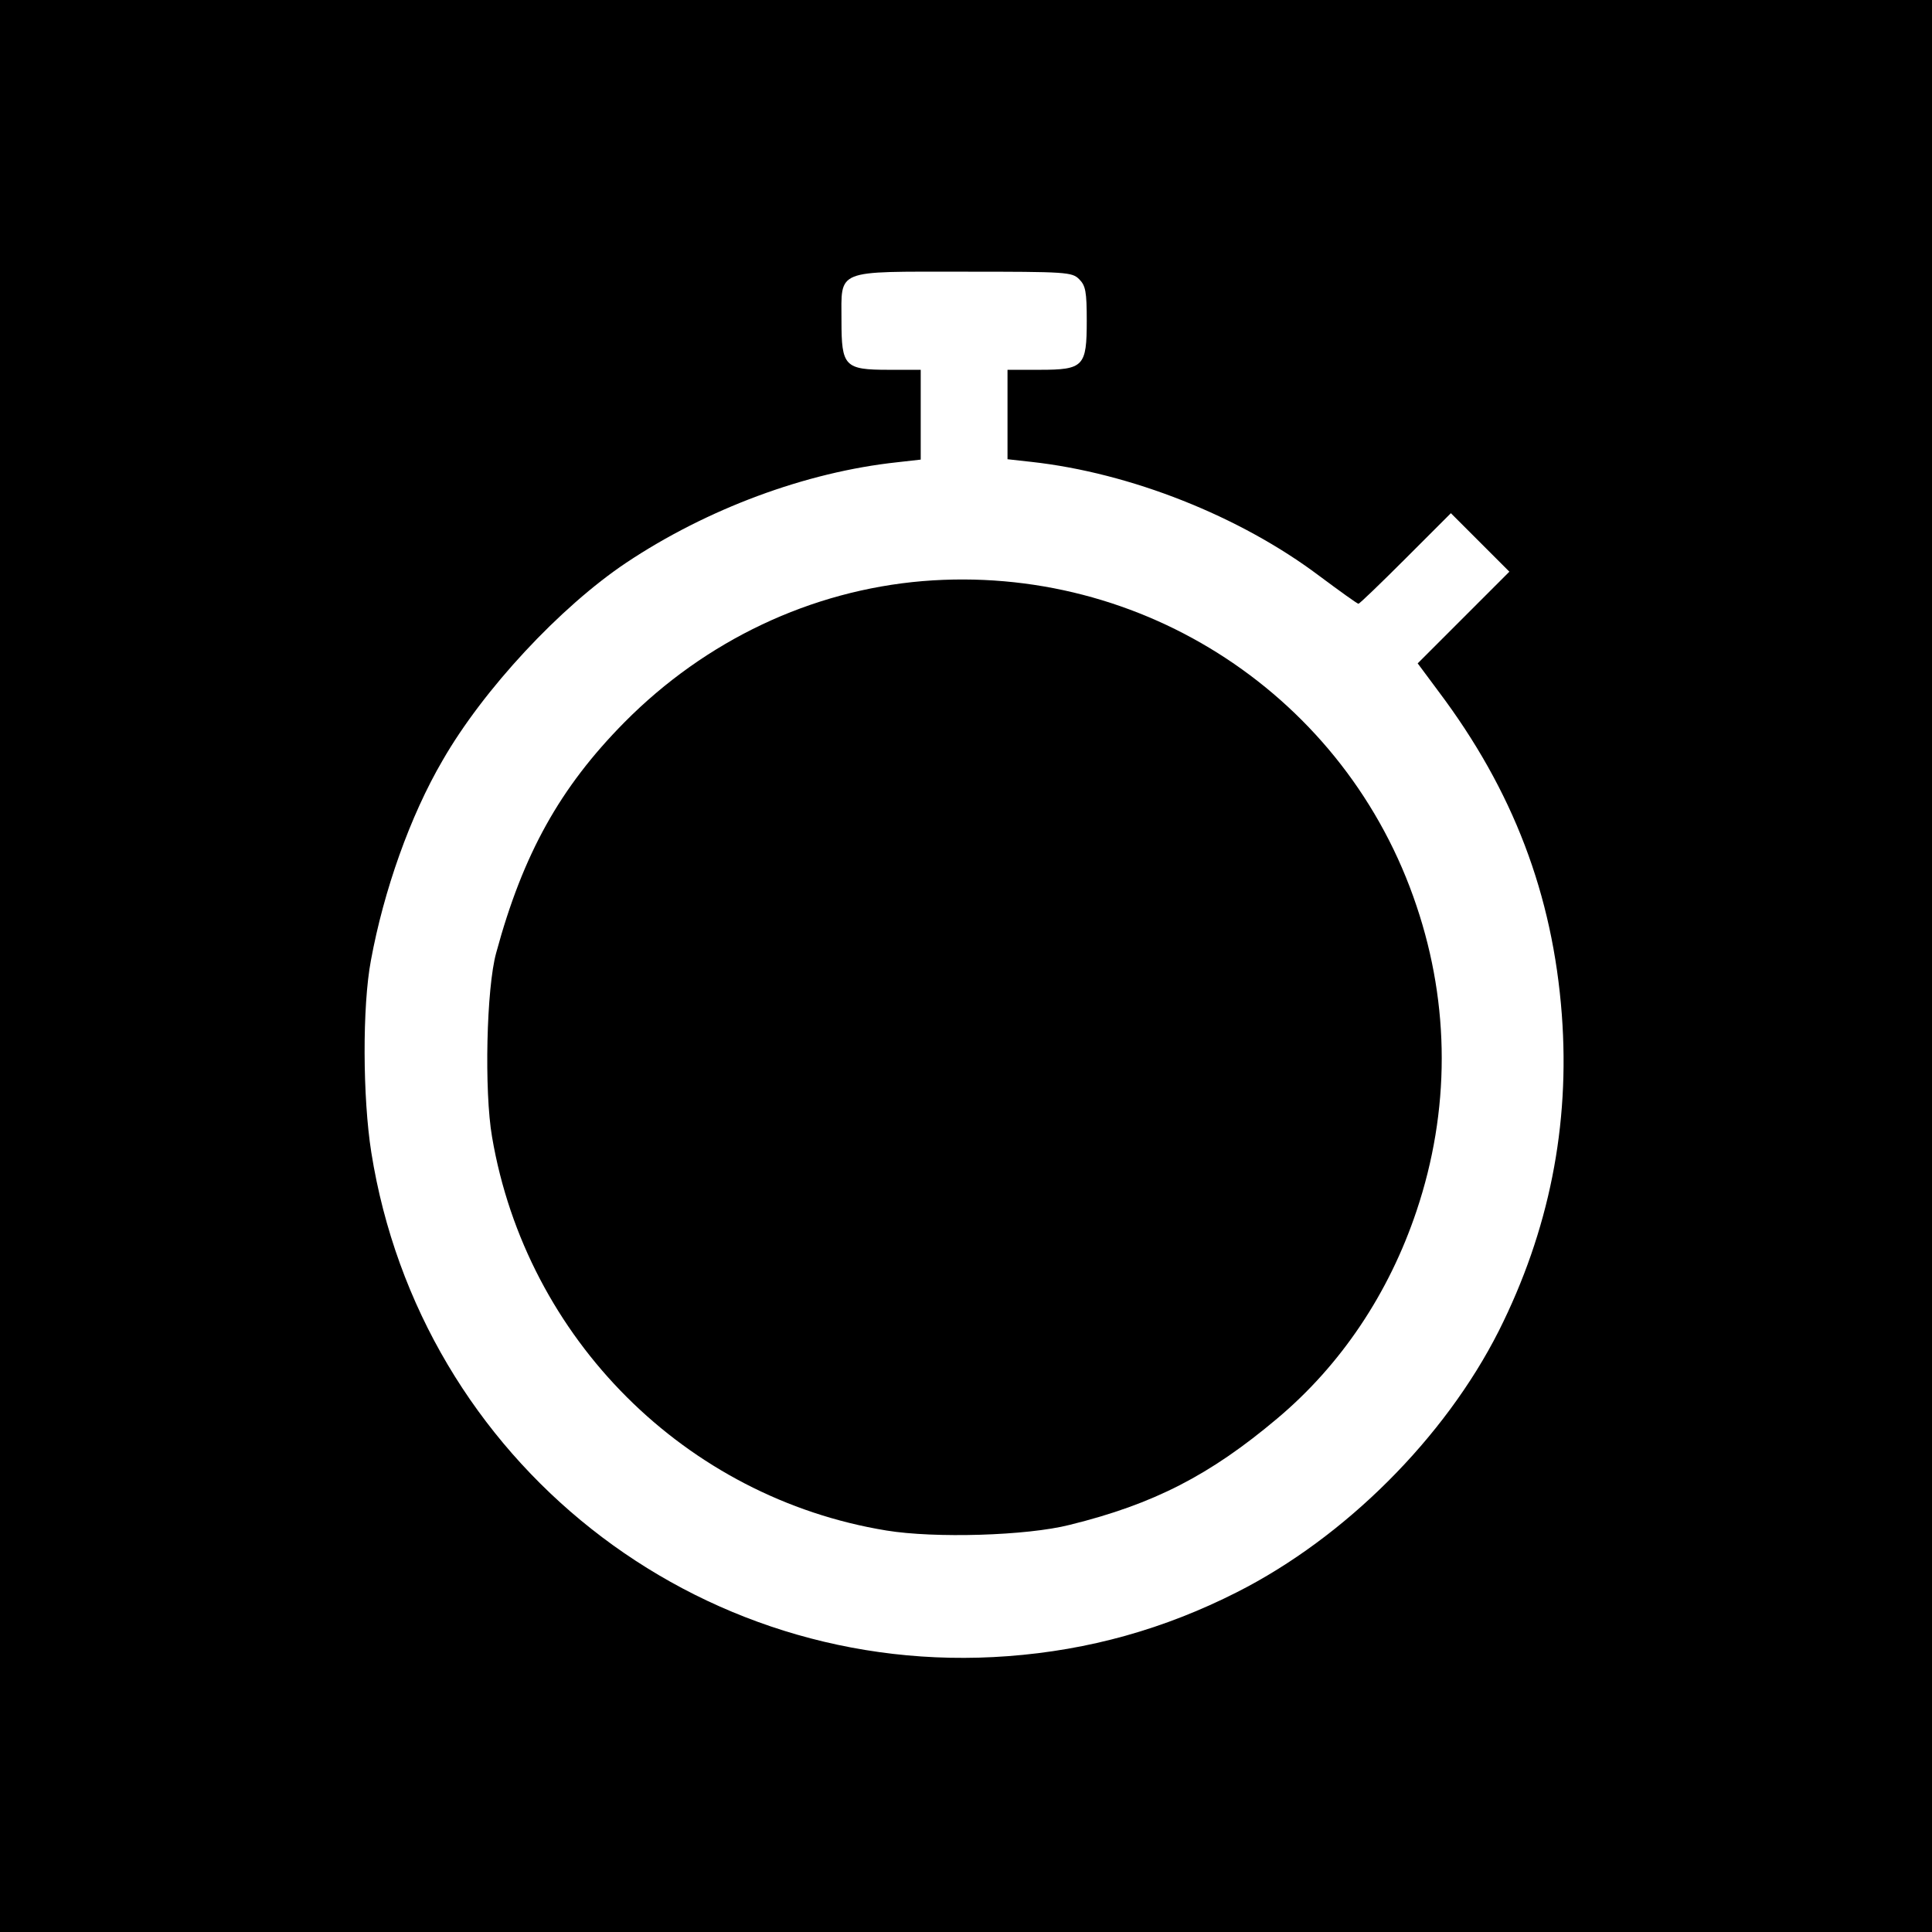 <?xml version="1.0" standalone="no"?>
<!DOCTYPE svg PUBLIC "-//W3C//DTD SVG 20010904//EN"
 "http://www.w3.org/TR/2001/REC-SVG-20010904/DTD/svg10.dtd">
<svg version="1.0" xmlns="http://www.w3.org/2000/svg"
 width="512pt" height="512pt" viewBox="0 0 512 512"
 preserveAspectRatio="xMidYMid meet">
<g transform="translate(0,512) scale(0.1,-0.1)"
fill="#000000" stroke="none">
<path d="M0 2560 l0 -2560 2560 0 2560 0 0 2560 0 2560 -2560 0 -2560 0 0
-2560z m2860 1820 c17 -17 20 -33 20 -110 0 -121 -8 -130 -125 -130 l-85 0 0
-119 0 -118 63 -7 c263 -29 553 -144 763 -302 55 -41 101 -74 104 -74 3 0 59
54 125 120 l120 120 77 -77 78 -78 -121 -121 -122 -122 55 -74 c198 -263 303
-539 327 -857 22 -294 -34 -573 -167 -838 -143 -283 -407 -547 -693 -692 -193
-98 -393 -154 -608 -170 -825 -62 -1557 517 -1687 1335 -23 145 -24 388 -1
509 34 185 104 383 190 530 108 188 312 407 487 524 213 142 475 240 718 266
l62 7 0 119 0 119 -85 0 c-117 0 -125 9 -125 130 0 138 -20 130 325 130 272 0
286 -1 305 -20z"/>
<path d="M2445 3580 c-296 -25 -575 -157 -790 -374 -171 -173 -269 -349 -340
-611 -26 -93 -32 -367 -11 -488 91 -535 513 -956 1045 -1043 128 -21 372 -14
486 15 223 55 372 132 550 282 169 142 296 332 369 550 89 265 89 544 0 808
-185 554 -725 909 -1309 861z"/>
</g>
</svg>

